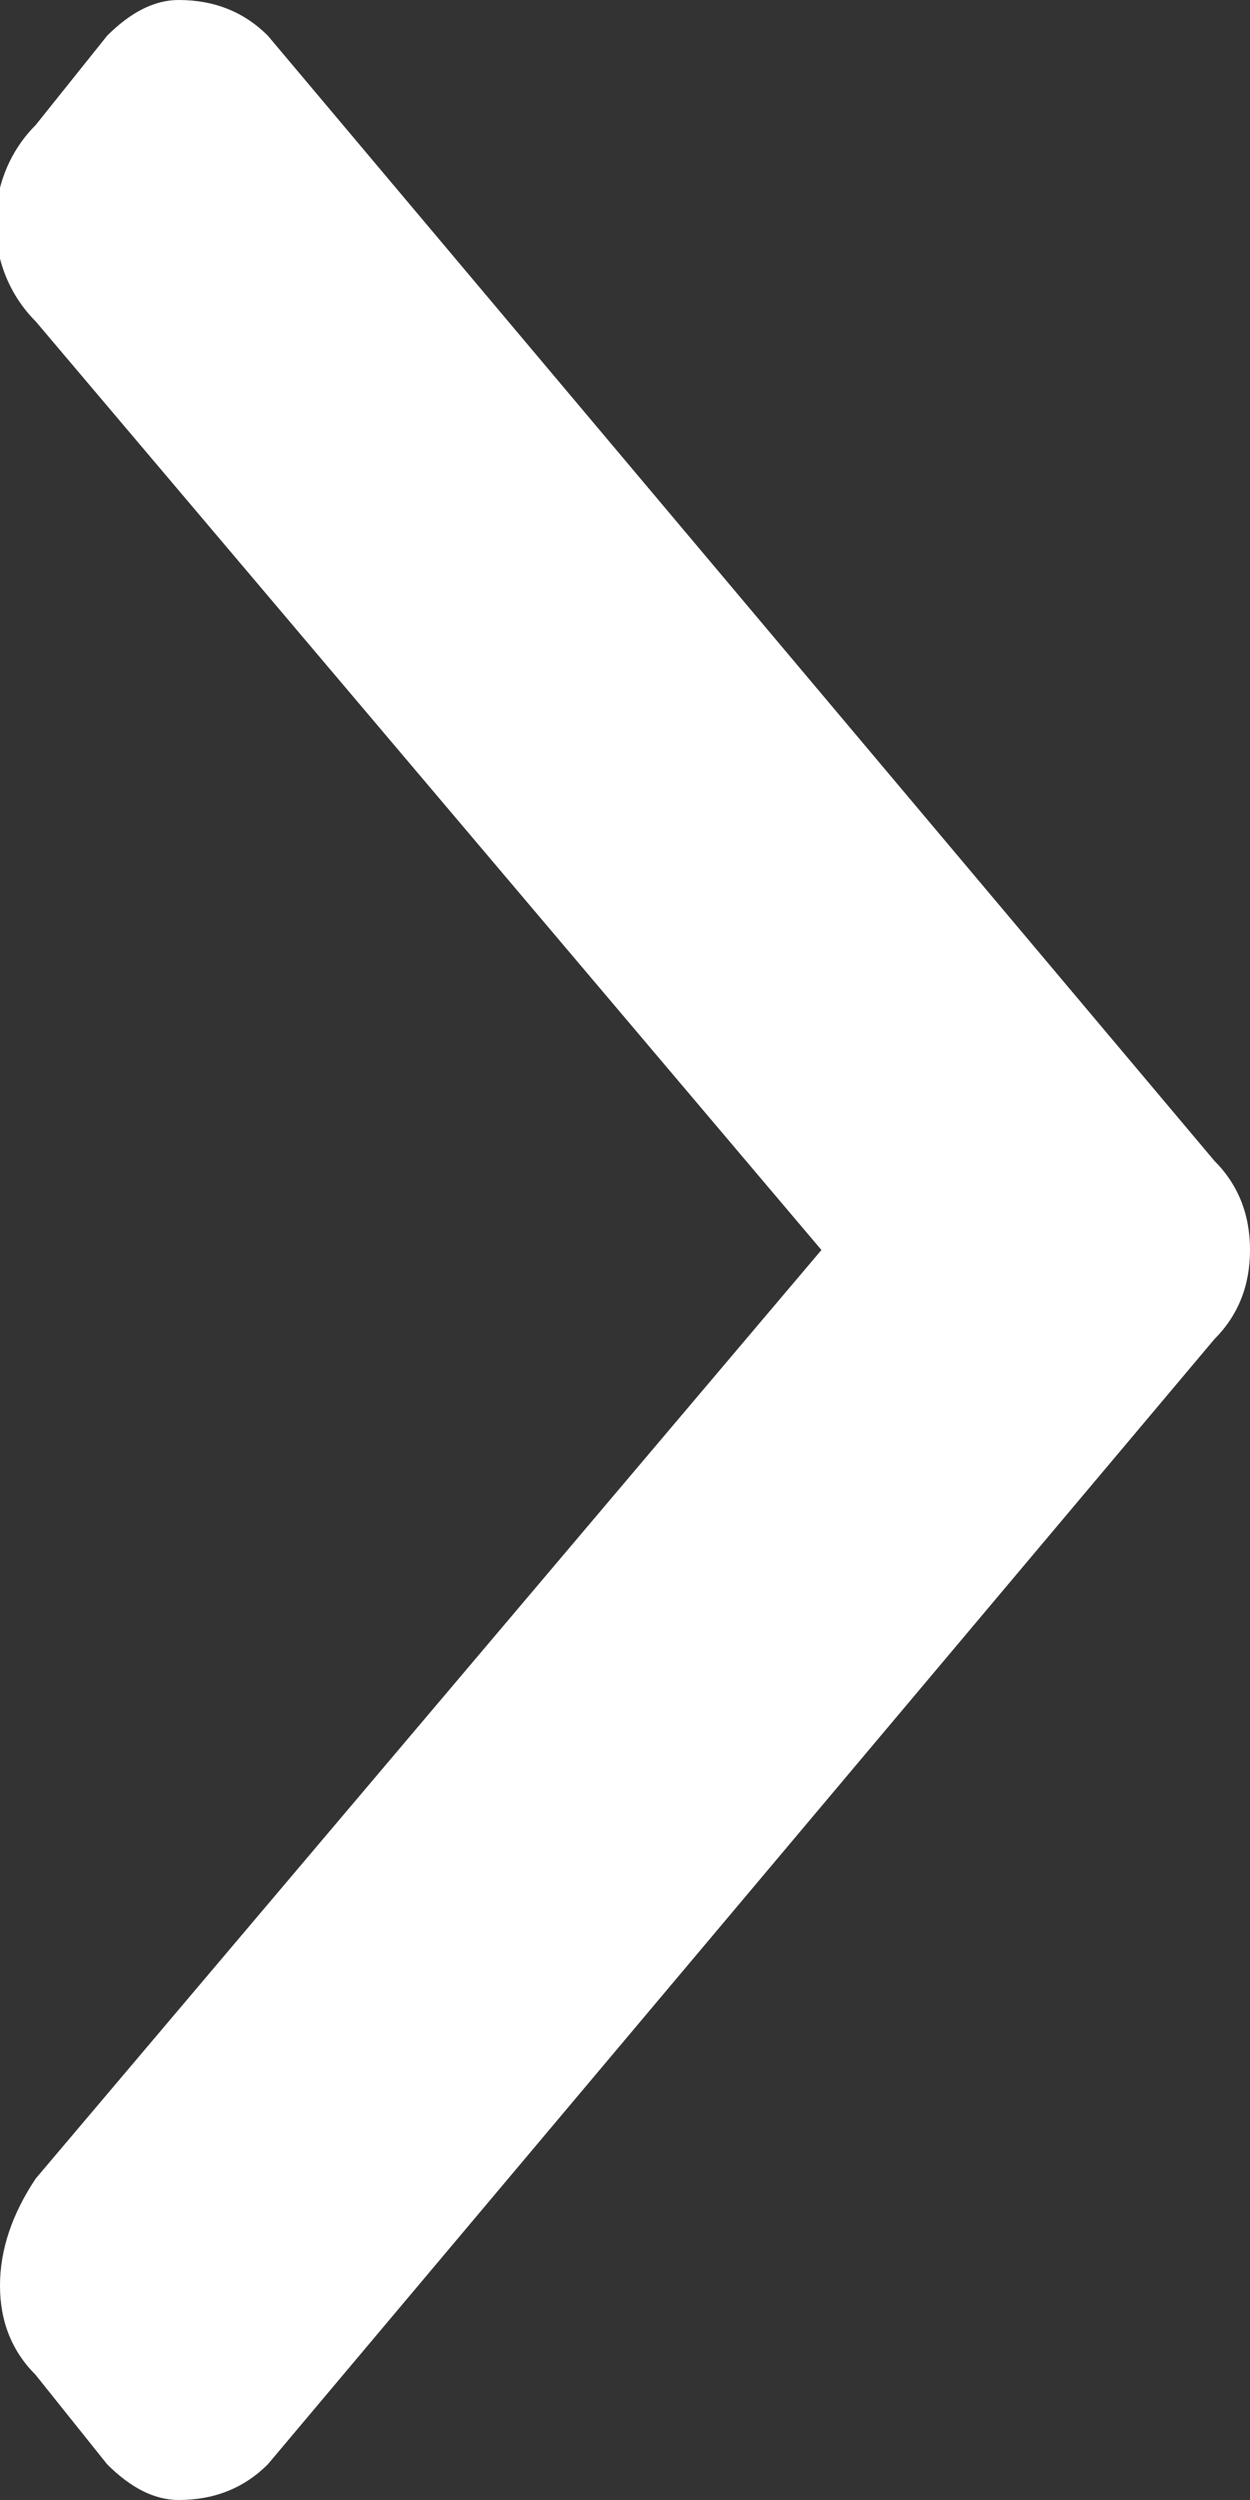 <svg version="1.2" xmlns="http://www.w3.org/2000/svg" viewBox="0 0 7 14" width="7" height="14">
	<rect x="0" y="0" width="7" height="14" fill="#333333" stroke="none"/>
	<title>Shape 12</title>
	<style>
		.s0 { fill: #ffffff } 
	</style>
	<path id="Shape 12" class="s0" d="m7 7q0 0.3-0.2 0.5l-5.3 6.3q-0.2 0.2-0.5 0.2-0.2 0-0.4-0.2l-0.4-0.5q-0.2-0.2-0.2-0.5 0-0.3 0.2-0.6l4.4-5.2-4.4-5.2c-0.3-0.3-0.3-0.8 0-1.1l0.4-0.5q0.2-0.2 0.4-0.2 0.3 0 0.5 0.2l5.3 6.3q0.2 0.2 0.2 0.5z"/>
</svg>